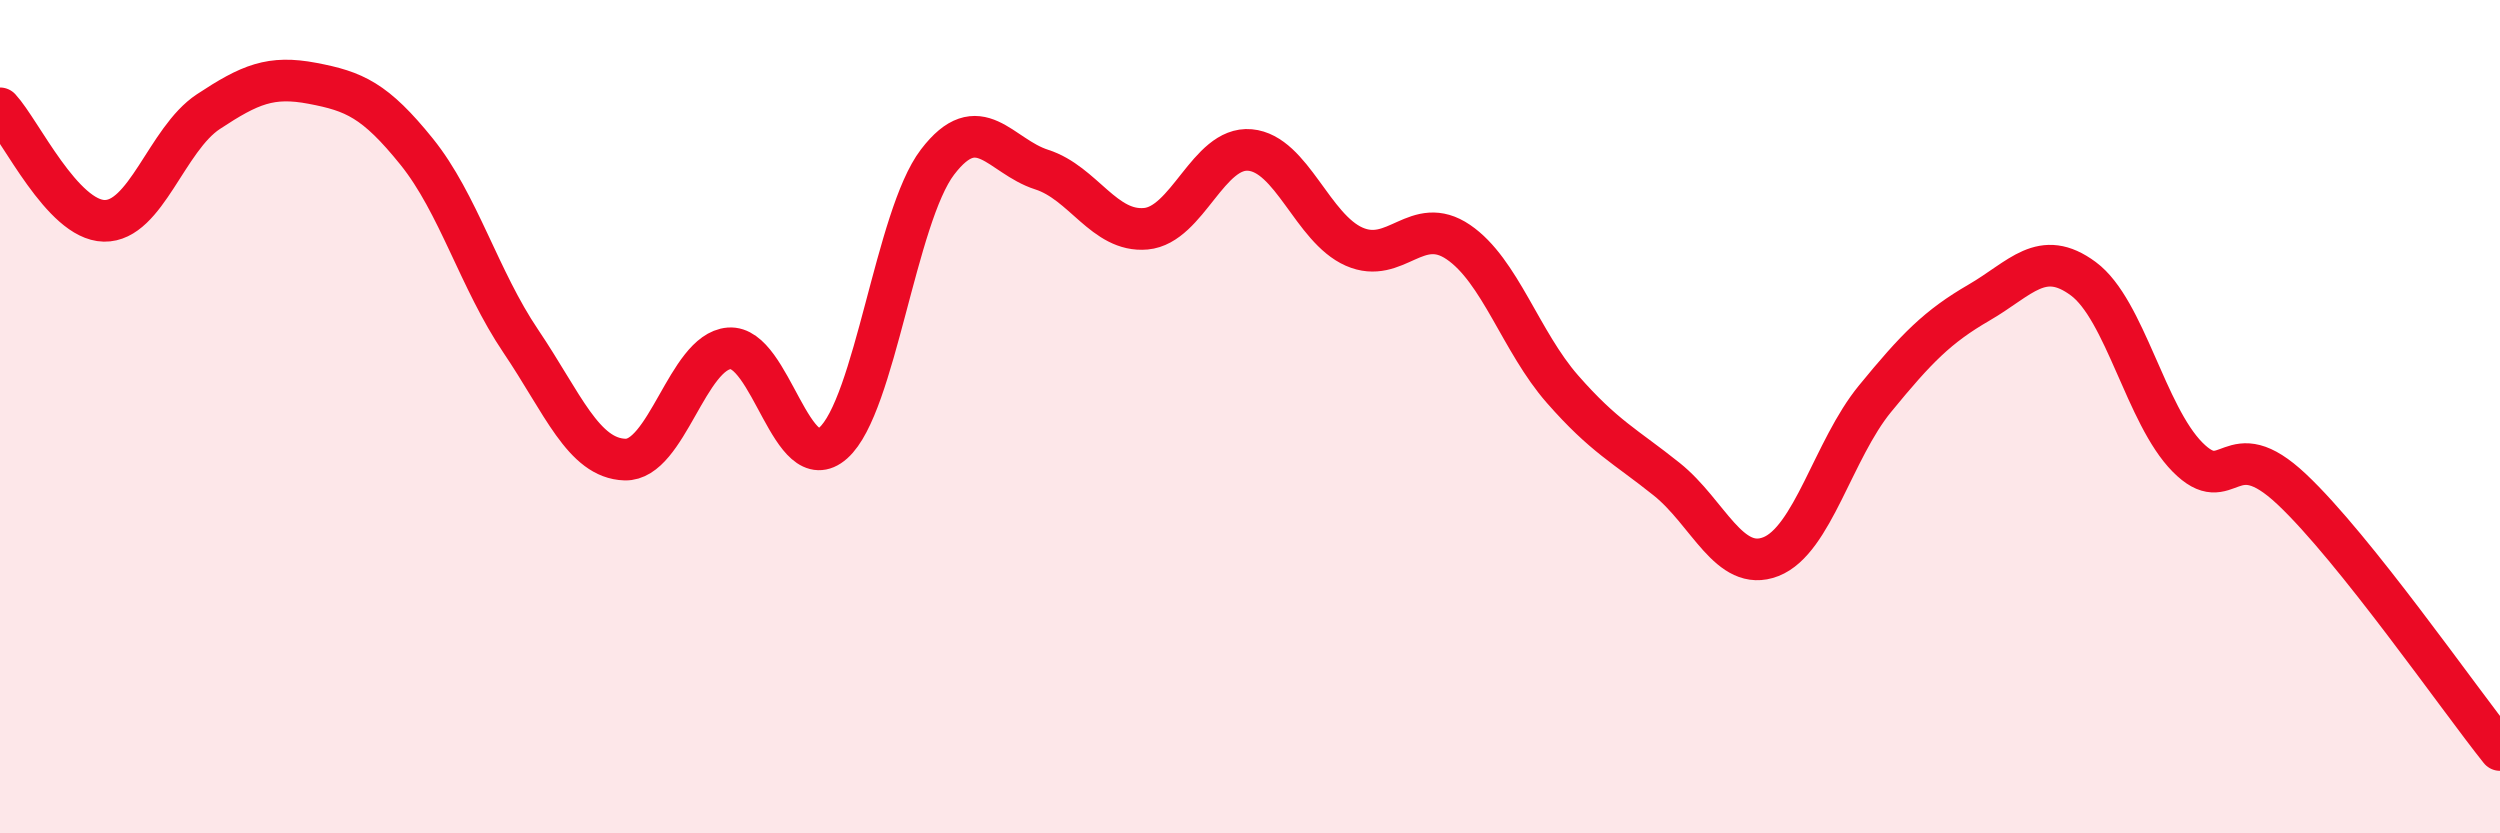 
    <svg width="60" height="20" viewBox="0 0 60 20" xmlns="http://www.w3.org/2000/svg">
      <path
        d="M 0,2.6 C 0.5,3.14 1.5,5.28 2.5,5.3 C 3.5,5.32 4,3.34 5,2.68 C 6,2.02 6.5,1.81 7.5,2 C 8.5,2.19 9,2.4 10,3.64 C 11,4.88 11.5,6.71 12.5,8.19 C 13.5,9.67 14,11 15,11.03 C 16,11.06 16.5,8.44 17.5,8.36 C 18.5,8.28 19,11.52 20,10.63 C 21,9.74 21.5,5.2 22.5,3.89 C 23.5,2.58 24,3.75 25,4.07 C 26,4.39 26.5,5.58 27.5,5.49 C 28.5,5.4 29,3.51 30,3.6 C 31,3.69 31.5,5.48 32.5,5.92 C 33.5,6.36 34,5.13 35,5.81 C 36,6.49 36.5,8.2 37.5,9.34 C 38.5,10.48 39,10.7 40,11.5 C 41,12.3 41.5,13.75 42.5,13.36 C 43.5,12.97 44,10.79 45,9.57 C 46,8.35 46.5,7.84 47.5,7.26 C 48.5,6.68 49,5.95 50,6.69 C 51,7.43 51.5,9.96 52.5,10.97 C 53.5,11.98 53.5,10.33 55,11.74 C 56.5,13.15 59,16.75 60,18L60 20L0 20Z"
        fill="#EB0A25"
        opacity="0.1"
        stroke-linecap="round"
        stroke-linejoin="round"
      />
      <path
        d="M 0,2.6 C 0.5,3.14 1.5,5.28 2.5,5.3 C 3.5,5.32 4,3.34 5,2.68 C 6,2.02 6.5,1.81 7.5,2 C 8.5,2.19 9,2.4 10,3.64 C 11,4.88 11.5,6.71 12.5,8.19 C 13.5,9.67 14,11 15,11.03 C 16,11.06 16.5,8.44 17.5,8.36 C 18.5,8.28 19,11.52 20,10.63 C 21,9.74 21.5,5.2 22.5,3.89 C 23.5,2.58 24,3.75 25,4.07 C 26,4.39 26.5,5.58 27.5,5.49 C 28.5,5.4 29,3.51 30,3.6 C 31,3.69 31.5,5.48 32.5,5.92 C 33.5,6.36 34,5.13 35,5.81 C 36,6.49 36.5,8.2 37.5,9.34 C 38.5,10.48 39,10.7 40,11.5 C 41,12.3 41.5,13.75 42.5,13.36 C 43.5,12.97 44,10.79 45,9.57 C 46,8.35 46.5,7.84 47.5,7.26 C 48.5,6.68 49,5.95 50,6.69 C 51,7.43 51.5,9.96 52.5,10.97 C 53.5,11.98 53.5,10.33 55,11.74 C 56.5,13.15 59,16.75 60,18"
        stroke="#EB0A25"
        stroke-width="1"
        fill="none"
        stroke-linecap="round"
        stroke-linejoin="round"
      />
    </svg>
  